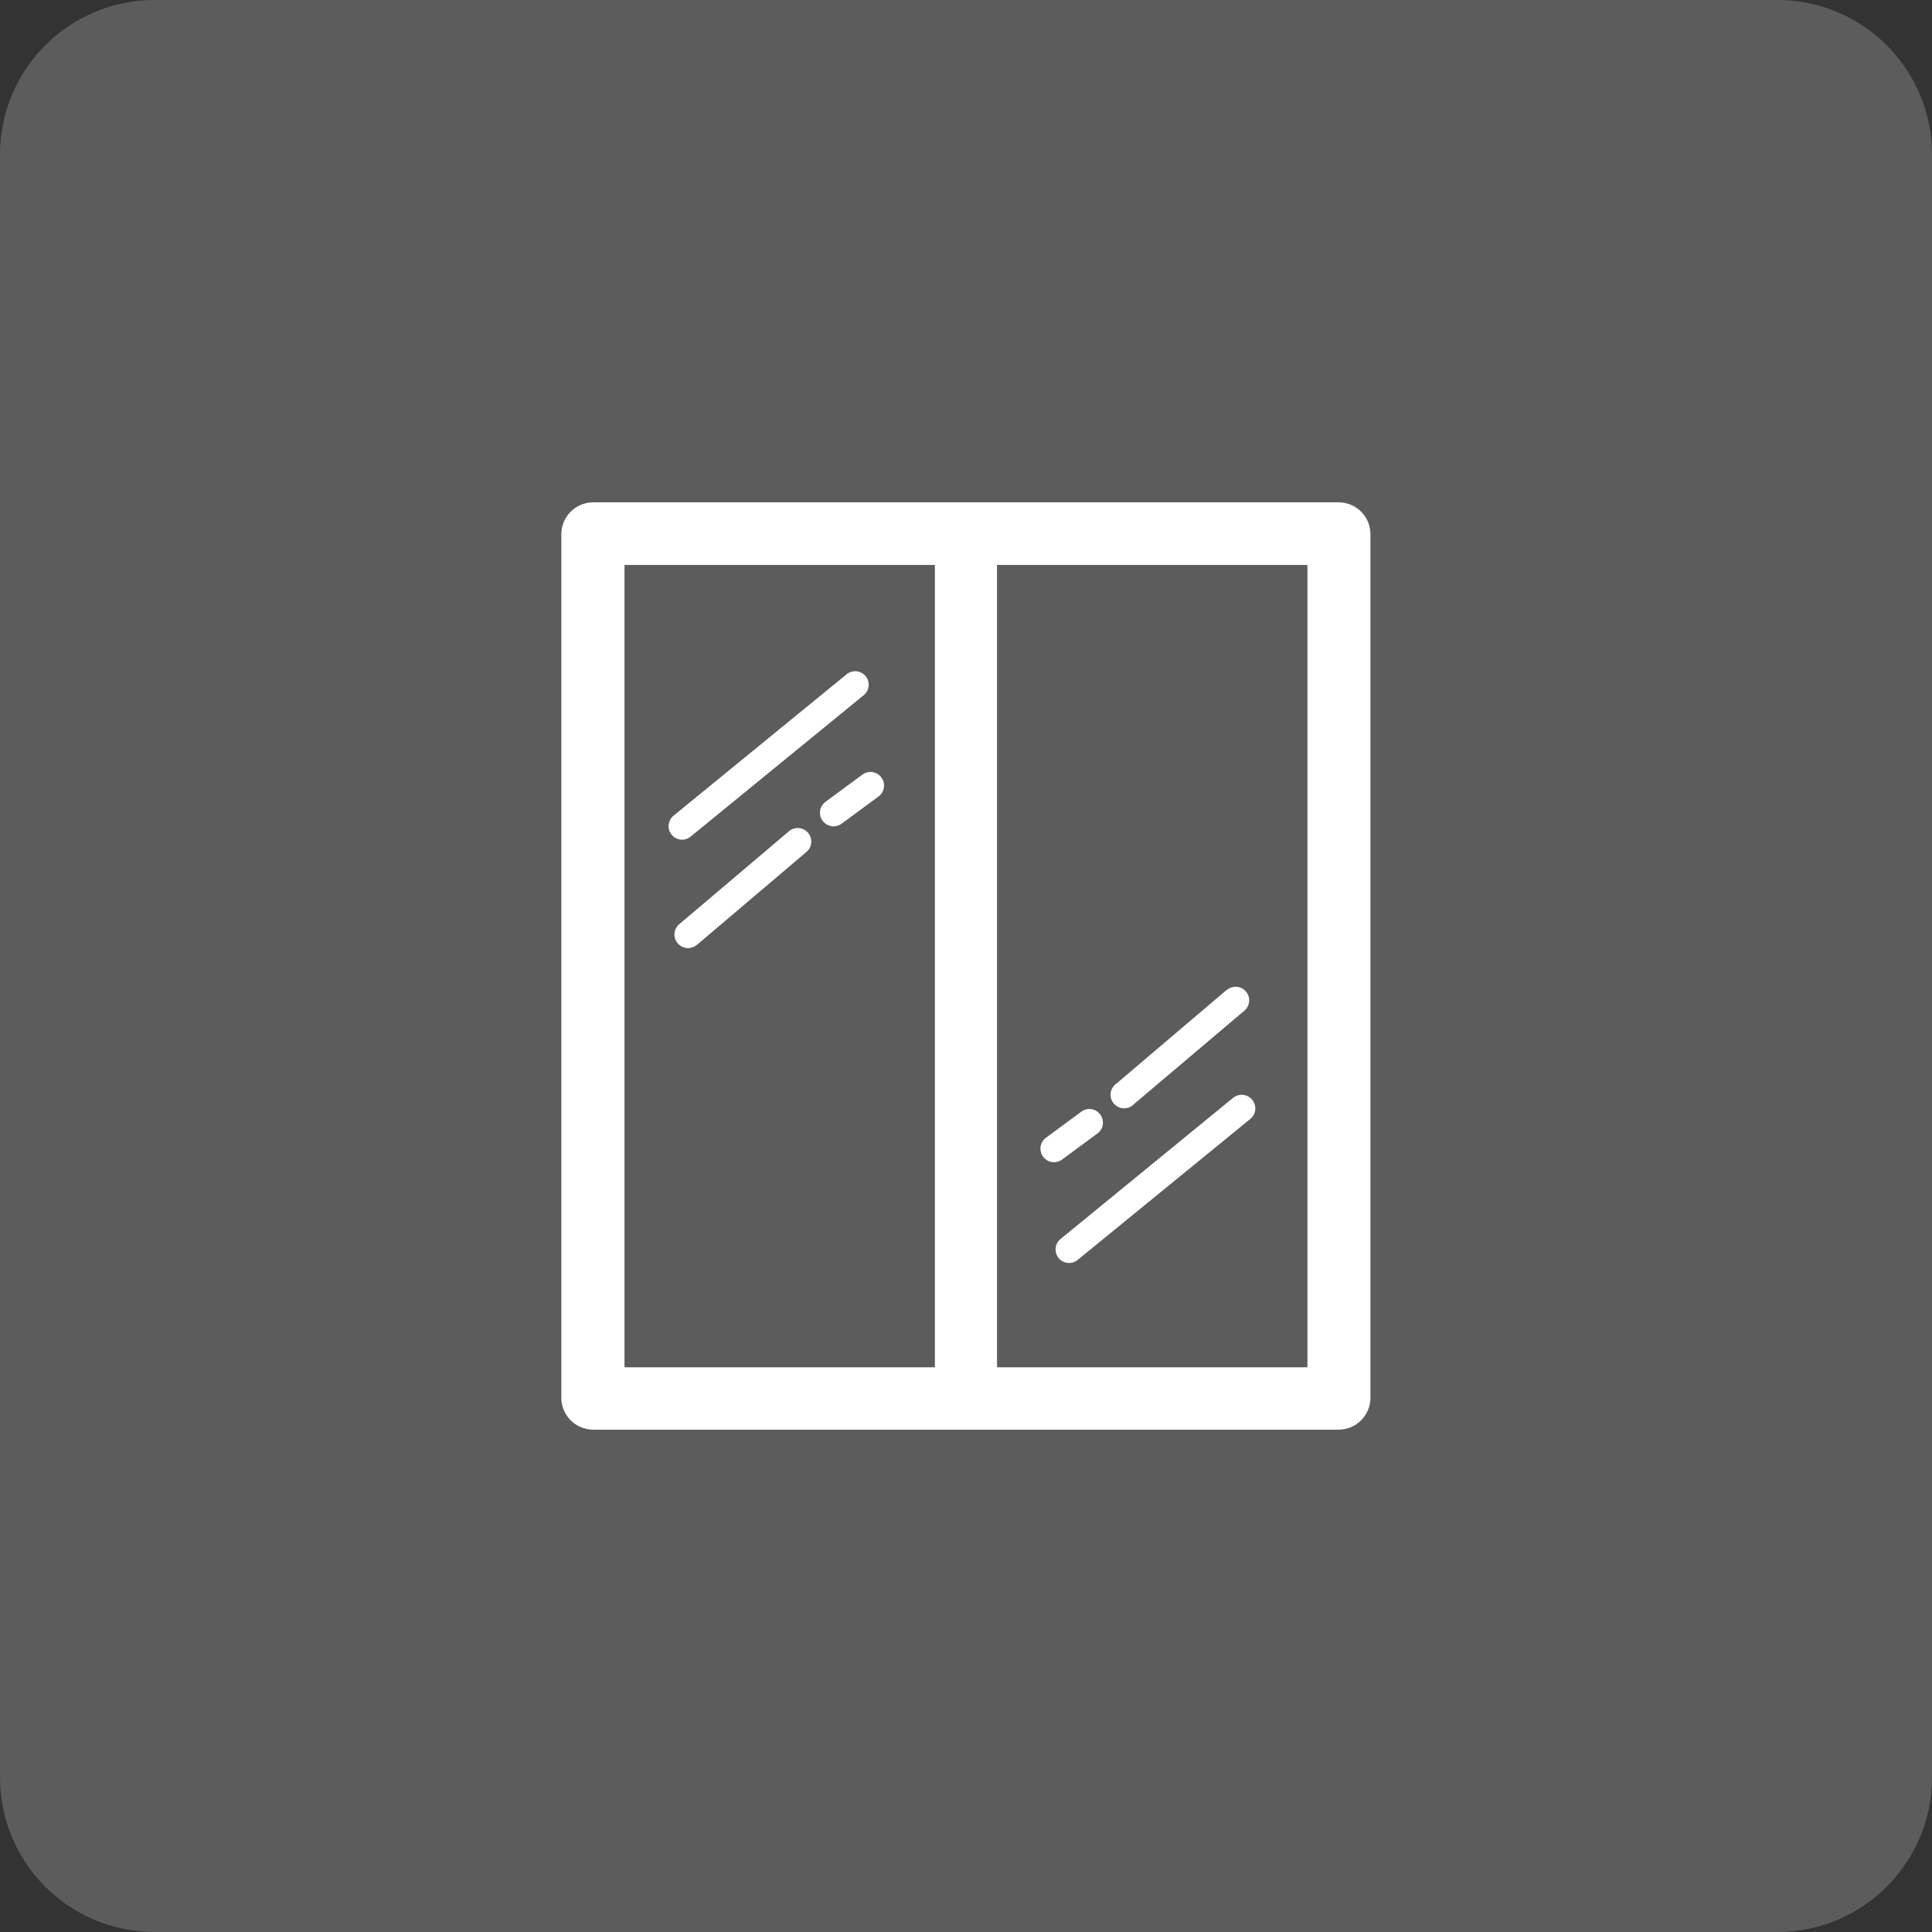 <svg width="50" height="50" viewBox="0 0 50 50" fill="none" xmlns="http://www.w3.org/2000/svg">
<rect x="0" y="0" width="50" height="50" fill="#333333" stroke="none"/>
<g clip-path="url(#clip0_53_349)">
<path opacity="0.2" d="M46 0H4C1.791 0 0 1.791 0 4V46C0 48.209 1.791 50 4 50H46C48.209 50 50 48.209 50 46V4C50 1.791 48.209 0 46 0Z" fill="white"/>
<path fill-rule="evenodd" clip-rule="evenodd" d="M15.35 13H34.645C34.862 13.001 35.071 13.087 35.225 13.241C35.38 13.396 35.466 13.604 35.467 13.822V36.178C35.466 36.395 35.379 36.604 35.225 36.758C35.071 36.912 34.862 36.999 34.645 37H15.35C15.132 36.999 14.923 36.912 14.769 36.758C14.615 36.604 14.528 36.395 14.527 36.178V13.822C14.528 13.604 14.615 13.396 14.769 13.242C14.923 13.088 15.132 13.001 15.35 13ZM28.004 28.756C28.079 28.708 28.17 28.691 28.258 28.707C28.345 28.724 28.424 28.773 28.476 28.845C28.529 28.917 28.552 29.007 28.541 29.095C28.53 29.184 28.486 29.265 28.418 29.322L27.467 30.023C27.391 30.071 27.301 30.089 27.213 30.072C27.125 30.055 27.047 30.006 26.994 29.934C26.942 29.862 26.919 29.773 26.929 29.684C26.94 29.596 26.984 29.514 27.053 29.457L28.004 28.756ZM31.738 25.631C31.773 25.599 31.814 25.574 31.859 25.558C31.903 25.542 31.951 25.535 31.998 25.538C32.045 25.541 32.092 25.553 32.134 25.574C32.177 25.595 32.214 25.625 32.245 25.661C32.276 25.697 32.299 25.739 32.313 25.784C32.327 25.83 32.332 25.877 32.327 25.924C32.322 25.972 32.308 26.017 32.285 26.059C32.262 26.1 32.231 26.137 32.193 26.166L29.352 28.57C29.318 28.607 29.277 28.636 29.231 28.655C29.185 28.674 29.136 28.684 29.086 28.683C29.037 28.682 28.988 28.671 28.943 28.649C28.898 28.628 28.858 28.597 28.826 28.56C28.794 28.522 28.77 28.478 28.756 28.43C28.742 28.382 28.738 28.332 28.745 28.283C28.752 28.234 28.769 28.187 28.796 28.145C28.822 28.103 28.857 28.067 28.898 28.039L31.736 25.627L31.738 25.631ZM31.91 28.414C31.982 28.355 32.075 28.326 32.168 28.335C32.261 28.343 32.347 28.389 32.406 28.461C32.466 28.533 32.494 28.626 32.486 28.719C32.477 28.812 32.431 28.898 32.359 28.957L27.889 32.607C27.817 32.666 27.724 32.694 27.632 32.684C27.54 32.674 27.455 32.629 27.396 32.557C27.338 32.485 27.31 32.392 27.32 32.3C27.329 32.208 27.375 32.123 27.447 32.065L31.91 28.414ZM21.789 21.311C21.752 21.34 21.709 21.361 21.664 21.373C21.619 21.386 21.571 21.389 21.524 21.382C21.478 21.376 21.433 21.36 21.392 21.336C21.352 21.312 21.317 21.28 21.289 21.242C21.261 21.204 21.241 21.161 21.23 21.115C21.219 21.069 21.218 21.022 21.225 20.975C21.233 20.929 21.25 20.884 21.276 20.845C21.301 20.805 21.334 20.771 21.373 20.744L22.324 20.043C22.4 19.989 22.495 19.968 22.587 19.983C22.679 19.999 22.761 20.051 22.814 20.127C22.868 20.203 22.89 20.297 22.874 20.39C22.858 20.481 22.807 20.563 22.73 20.617L21.781 21.318L21.789 21.311ZM18.053 24.436C18.018 24.469 17.977 24.496 17.932 24.513C17.887 24.53 17.839 24.538 17.79 24.536C17.742 24.534 17.695 24.521 17.651 24.5C17.608 24.479 17.569 24.449 17.538 24.412C17.507 24.375 17.484 24.332 17.47 24.286C17.456 24.239 17.452 24.191 17.457 24.143C17.463 24.095 17.479 24.048 17.503 24.007C17.528 23.965 17.561 23.929 17.6 23.9L20.438 21.496C20.509 21.444 20.598 21.421 20.686 21.431C20.774 21.442 20.855 21.485 20.913 21.553C20.97 21.621 21 21.708 20.995 21.797C20.991 21.885 20.954 21.969 20.891 22.031L18.053 24.439V24.436ZM17.873 21.652C17.837 21.681 17.796 21.703 17.752 21.716C17.708 21.729 17.662 21.734 17.616 21.729C17.571 21.724 17.526 21.71 17.486 21.689C17.446 21.667 17.41 21.637 17.381 21.602C17.352 21.566 17.33 21.525 17.317 21.481C17.304 21.437 17.3 21.391 17.304 21.345C17.309 21.299 17.323 21.255 17.345 21.215C17.366 21.174 17.396 21.138 17.432 21.109L21.9 17.459C21.936 17.428 21.977 17.404 22.022 17.389C22.067 17.374 22.114 17.368 22.161 17.372C22.208 17.376 22.254 17.39 22.296 17.412C22.337 17.434 22.374 17.464 22.404 17.501C22.434 17.537 22.456 17.58 22.469 17.625C22.482 17.671 22.485 17.718 22.479 17.765C22.473 17.812 22.458 17.857 22.434 17.898C22.41 17.939 22.378 17.974 22.34 18.002L17.873 21.652ZM16.162 14.621H24.195V35.385H16.162V14.615V14.621ZM25.803 14.621H33.836V35.385H25.803V14.615V14.621Z" fill="white"/>
</g>
<defs>
<clipPath id="clip0_53_349">
<rect width="50" height="50" fill="white"/>
</clipPath>
</defs>
</svg>
